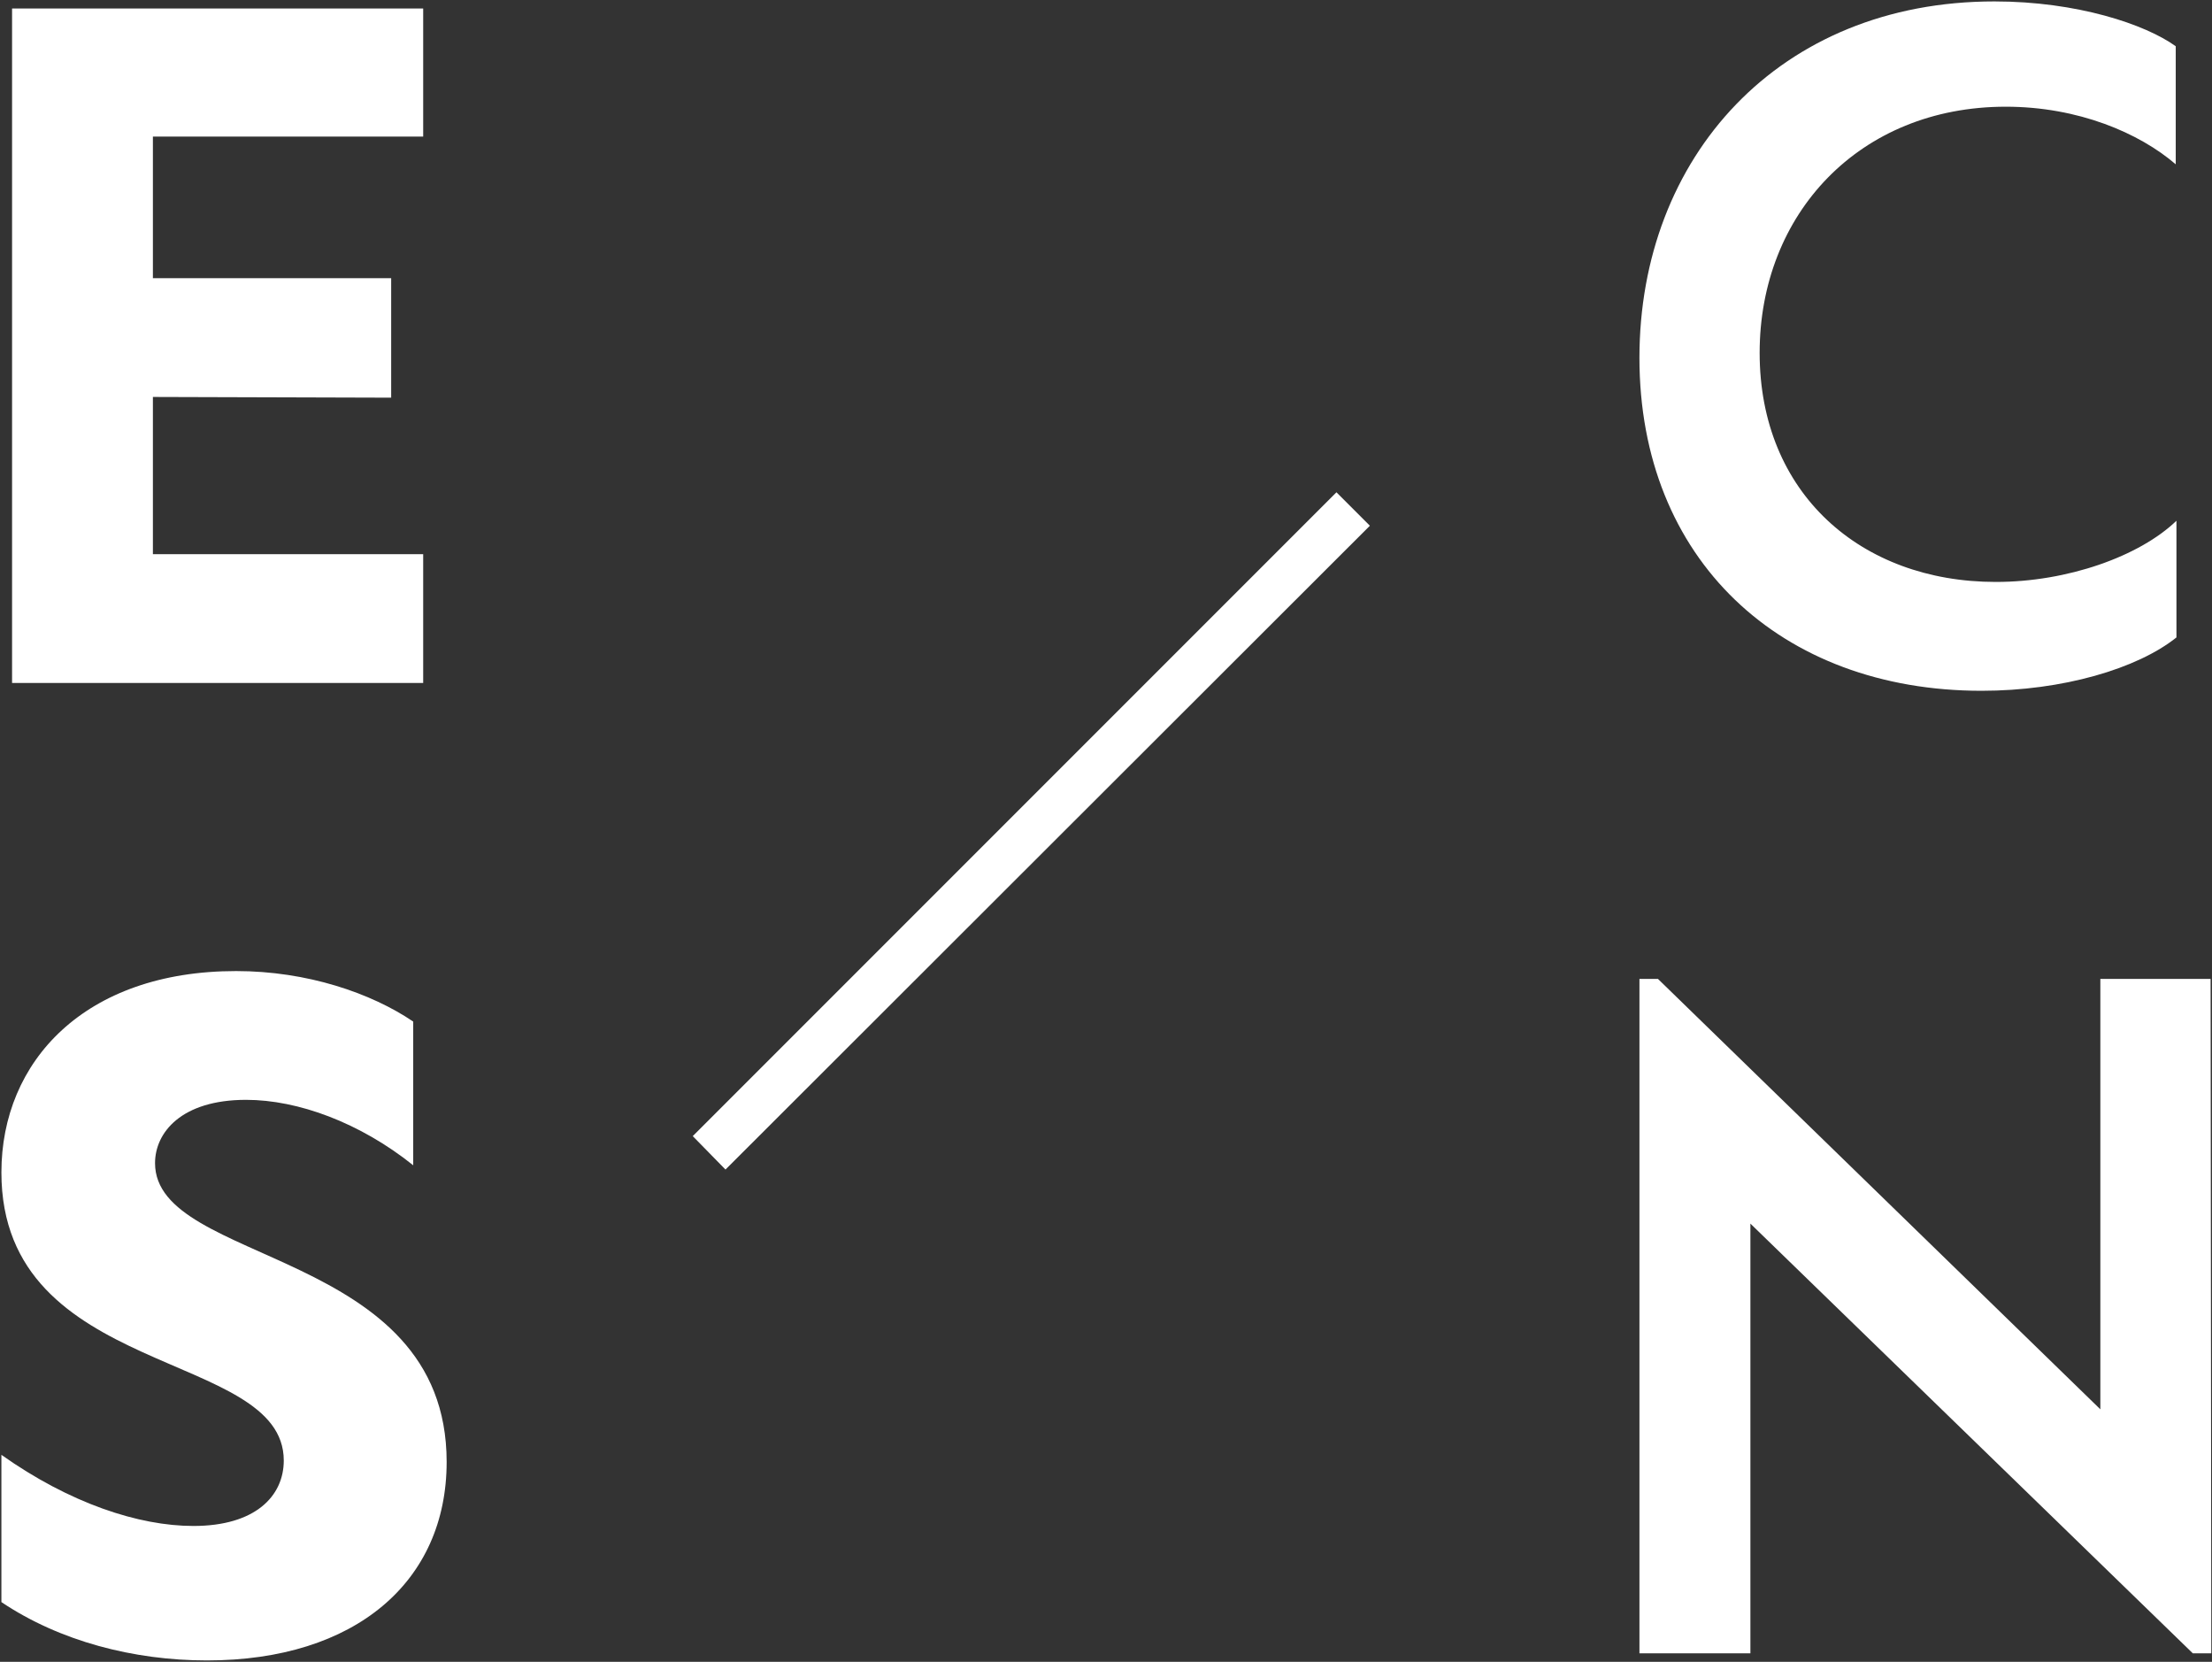 <svg version="1.2" xmlns="http://www.w3.org/2000/svg" viewBox="0 0 1547 1162" width="1547" height="1162">
	<rect x="0" y="0" width="1547" height="1162" fill="#333333" stroke="none"/>
	<style>
		.s0 { fill: #ffffff } 
	</style>
	<path id="path1" fill-rule="evenodd" class="s0" d="m295.96 387.5v90.03h-287.52v-471.57h287.52v89.54h-189.03v98.99h166.64v83.57l-166.64-0.5v109.94z"/>
	<path id="path2" fill-rule="evenodd" class="s0" d="m0.98 1120.22v-102.97c47.75 33.83 96 49.74 134.31 49.74 43.27 0 63.17-20.89 63.17-45.76 0-78.1-197.48-56.71-197.48-201.46 0-77.6 58.2-140.78 164.15-140.78 49.75 0 94.52 15.43 123.86 35.32v100.48c-37.3-29.84-80.58-45.76-116.89-45.76-45.27 0-63.67 22.88-63.67 44.27 0 71.63 203.94 59.2 203.94 208.93 0 83.56-63.67 138.78-167.63 138.78-51.24 0-102.97-13.43-143.76-40.79zm1520.66-1087.89v82.57c-25.37-21.88-68.15-40.29-118.89-40.29-102.47 0-172.11 75.11-172.11 172.11 0 98 70.64 160.18 165.15 160.18 50.24 0 100.48-17.91 126.35-42.78v81.58c-27.36 21.88-79.59 37.31-136.3 37.31-140.77 0-239.27-92.03-239.27-232.8 0-140.28 97.5-249.22 248.22-249.22 57.71 0 105.46 15.92 126.85 31.34z"/>
	<path id="path3" fill-rule="evenodd" class="s0" d="m1546.02 684.47l0.49 471.57h-12.93l-309.41-300.46v300.46h-77.6v-471.57h12.94l309.4 300.95v-300.95zm-1038.64 133.31l-22.89-23.38 450.18-450.18 23.38 23.38z"/>
</svg>